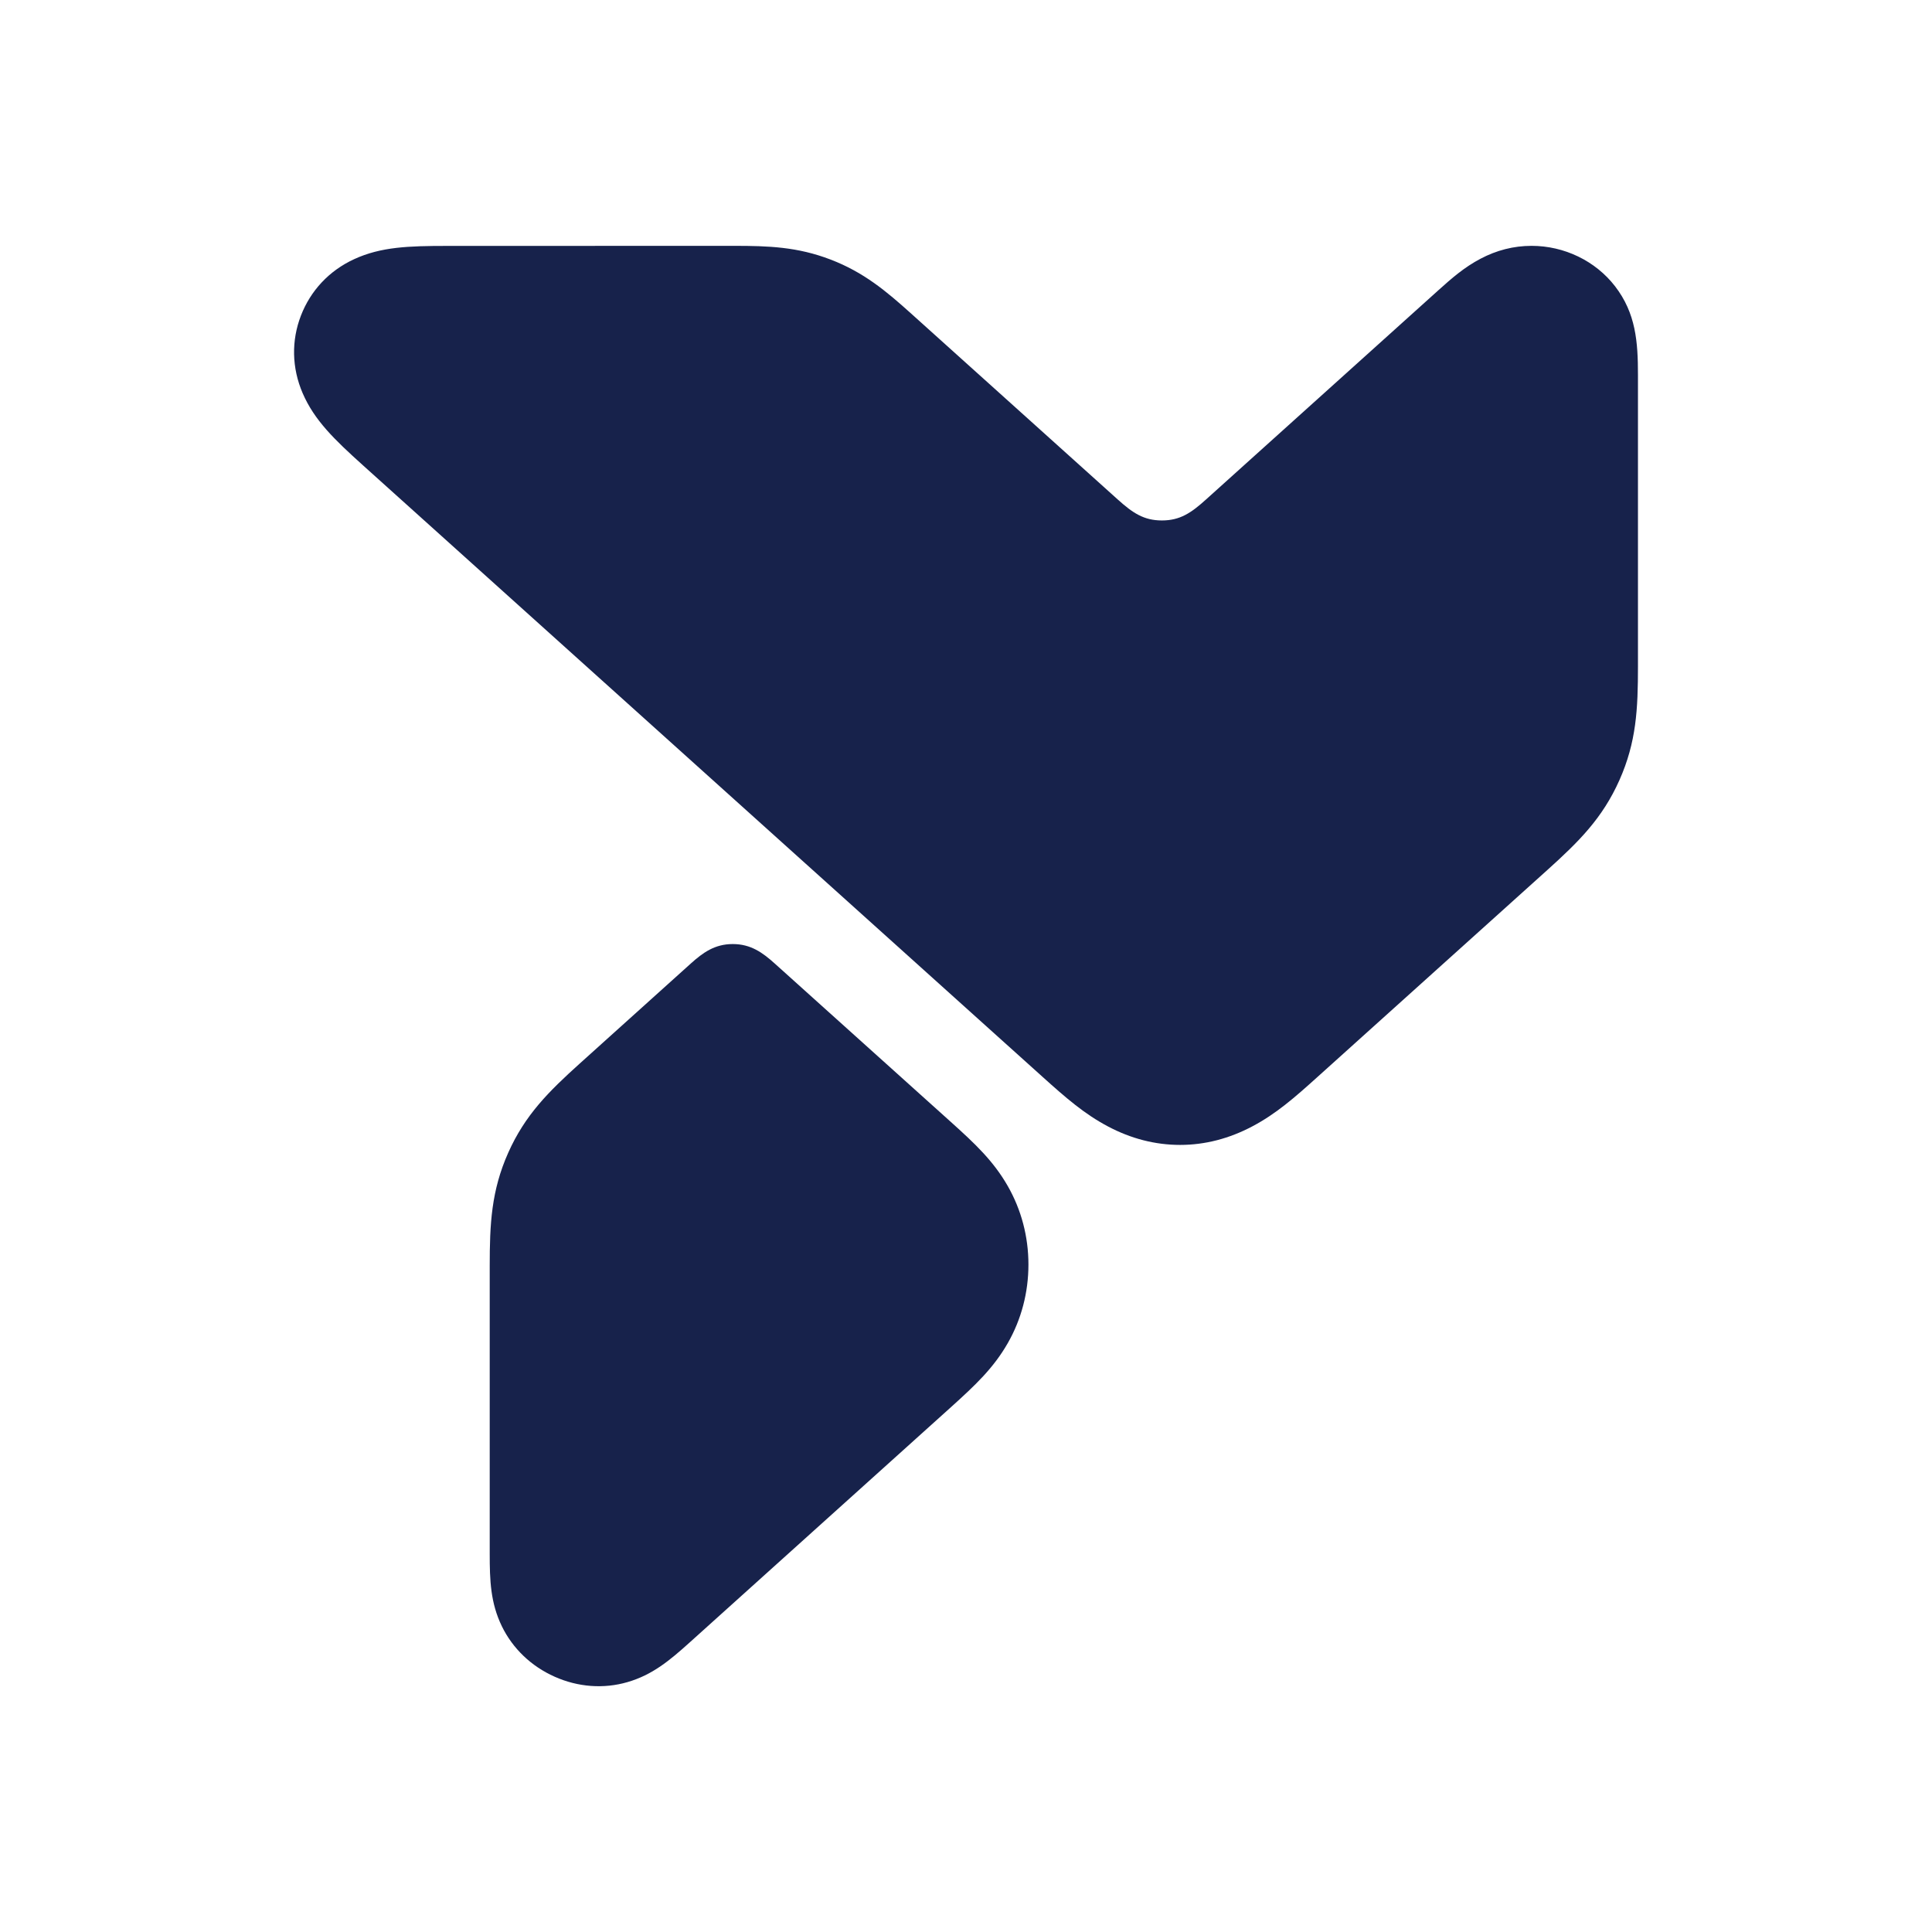 <?xml version="1.0" encoding="utf-8"?>
<!-- Generator: Adobe Illustrator 27.1.1, SVG Export Plug-In . SVG Version: 6.00 Build 0)  -->
<svg version="1.1" id="SYMBOL" xmlns="http://www.w3.org/2000/svg" xmlns:xlink="http://www.w3.org/1999/xlink" x="0px" y="0px"
	 viewBox="0 0 2834.6 2834.6" style="enable-background:new 0 0 2834.6 2834.6;" xml:space="preserve">
<style type="text/css">
	.st0{fill:#17224B;}
</style>
<g>
	<path class="st0" d="M1395.2,1646.2c35.7,32.1,62.3,57.2,83.3,93.8c19.9,34.8,30.4,74.2,30.4,115.3c0,41-10.4,80.5-30.3,115.3
		c-21,36.7-47.6,61.7-83.3,93.9c-128,115.2-255.9,230.4-383.9,345.7c-28.9,26-54.2,47.2-90.9,57.8c-34.8,10.1-72.4,7.4-106.8-8
		c-34.4-15.3-61.6-41.5-77.4-74c-16.7-34.4-17.8-67.4-17.8-106.2c0-140.9,0-281.7,0-422.6c0-61.3,2.3-110.1,27.1-165.8
		c24.8-55.7,59.5-90,105.1-131.1c54.3-48.9,108.6-97.8,162.9-146.7c17.7-15.9,35-28.5,61.5-28.5c26.5,0,43.8,12.6,61.5,28.5
		C1222.8,1491.1,1309,1568.6,1395.2,1646.2z"/>
	<path class="st0" d="M655.7,360.8c-55.9,0-96.7,1.3-136,19.4c-37,17-64.1,46.4-78.2,82.9S428,539.7,444.1,577
		c17.2,39.7,46.6,68,88.1,105.4c332.6,299.3,665.1,598.5,997.7,897.8c33.8,30.4,61,54.2,95.9,72.6c33.5,17.7,68.9,27,105.7,27
		c36.7,0,72.2-9.4,105.7-27.1c34.9-18.4,62.1-42.2,95.9-72.7c112.3-101.2,224.7-202.4,337.1-303.5c46.3-41.7,80.9-76,105.8-131.9
		c24.9-55.9,27.2-104.5,27.2-166.9c0-142.5,0-285,0-427.4c0-48.6-3-90.6-33.7-130.4c-28.7-37.1-74.4-59.2-122.4-59.2
		c-26.5,0-51.5,6.6-74.7,18.8c-24,12.6-42.3,28.6-62.2,46.5c-113.6,102.3-227.1,204.5-340.7,306.8c-21.9,19.8-38.2,30.8-64.8,30.8
		c-26.6,0-42.9-11.1-64.8-30.8c-100.9-90.8-201.9-181.7-302.8-272.5c-36.9-33.2-69.7-60.8-118.5-79.5
		c-48.7-18.7-91.6-20.1-141.2-20.1C936.7,360.8,796.2,360.8,655.7,360.8z"/>
	<path class="st0" d="M812.3,360.8"/>
</g>
</svg>
